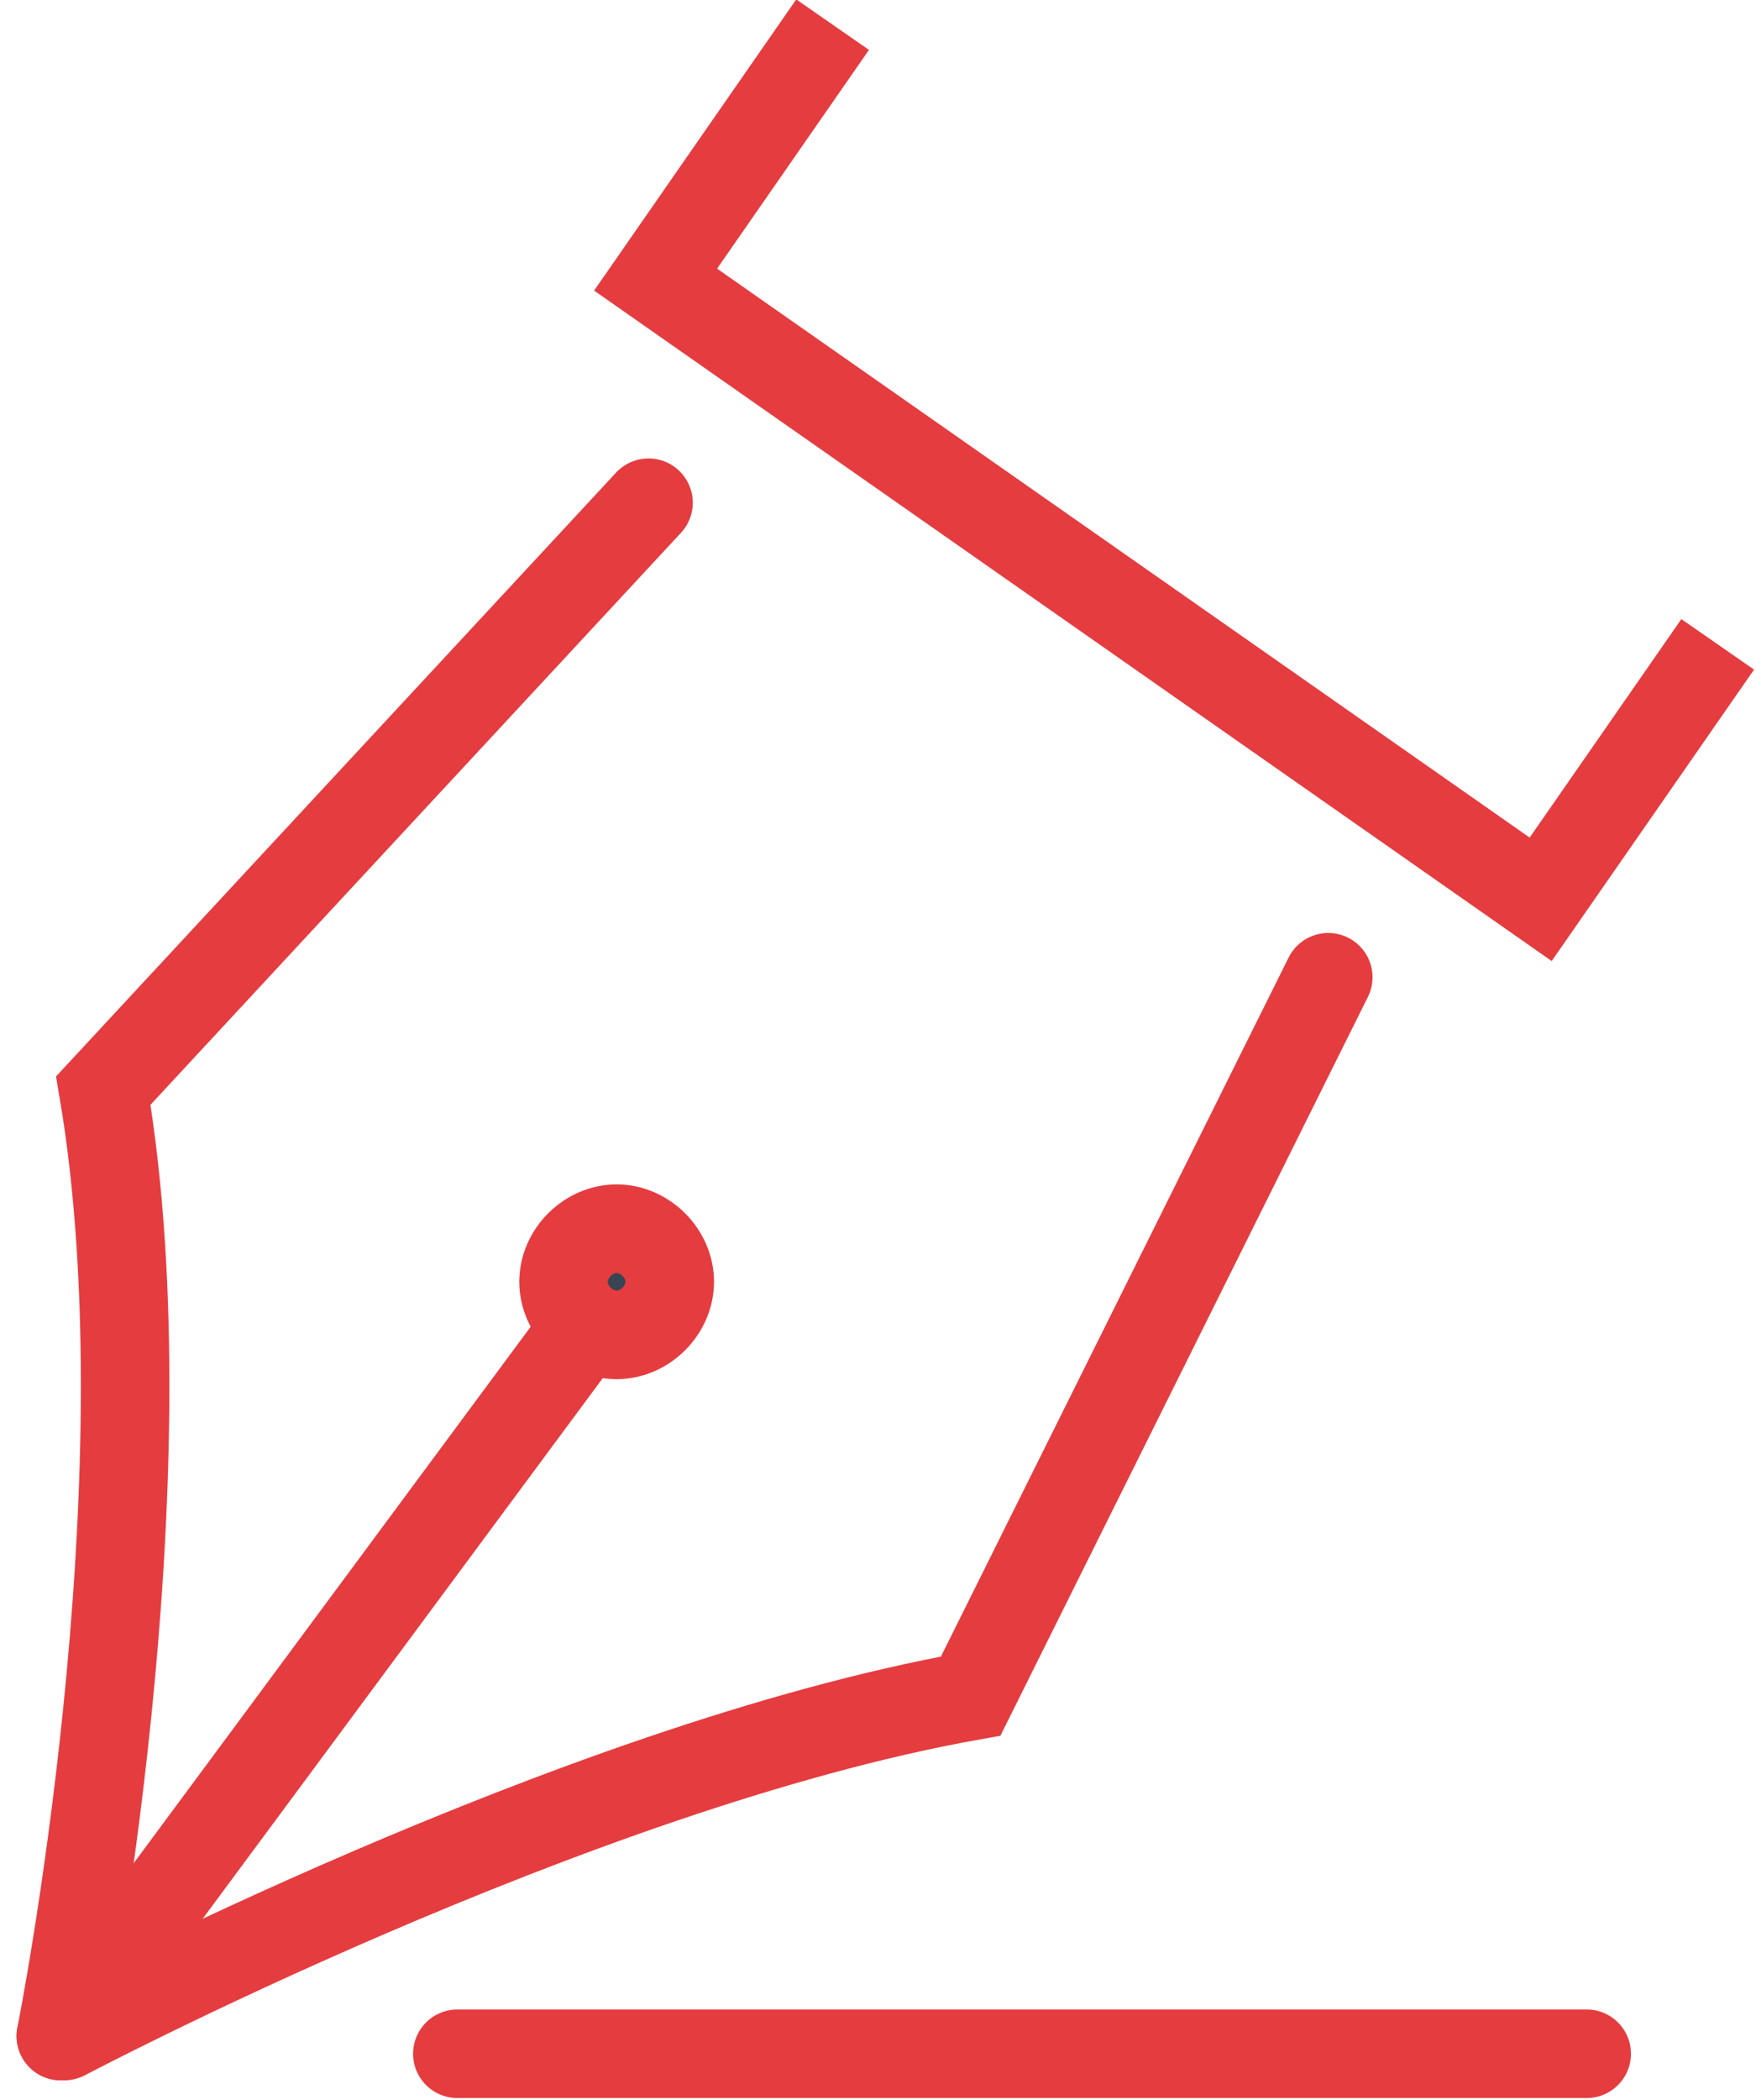 <?xml version="1.0" encoding="utf-8"?>
<!-- Generator: Adobe Illustrator 26.0.2, SVG Export Plug-In . SVG Version: 6.00 Build 0)  -->
<svg version="1.1" id="Calque_1" xmlns="http://www.w3.org/2000/svg" xmlns:xlink="http://www.w3.org/1999/xlink" x="0px" y="0px"
	 viewBox="0 0 49.6 59.3" style="enable-background:new 0 0 49.6 59.3;" xml:space="preserve">
<style type="text/css">
	.st0{fill:none;stroke:#E53C40;stroke-width:2.5;stroke-linecap:round;stroke-miterlimit:10;}
	.st1{fill:none;stroke:#E53C40;stroke-width:2.5;stroke-miterlimit:10;}
	.st2{fill:#394553;stroke:#E53C40;stroke-width:2.5;stroke-miterlimit:10;}
</style>
<g transform="translate(-312.382 -374.004)">
	<line class="st0" x1="325.3" y1="432" x2="357.2" y2="432"/>
	<path class="st0" d="M314.2,431.5c0,0,14.4-7.6,25.6-9.6l10.1-20.3"/>
	<path class="st0" d="M314.1,431.5c0,0,3.1-15.5,1.2-26.7l15.4-16.6"/>
	<line class="st0" x1="329.2" y1="411.1" x2="314.1" y2="431.5"/>
	<path class="st1" d="M335.9,374.7l-5,7.2l25,17.5l5-7.2"/>
	<path class="st2" d="M331.3,410.2c0,0.8-0.7,1.5-1.5,1.5s-1.5-0.7-1.5-1.5c0-0.8,0.7-1.5,1.5-1.5
		C330.6,408.7,331.3,409.4,331.3,410.2C331.3,410.2,331.3,410.2,331.3,410.2z"/>
</g>
</svg>
